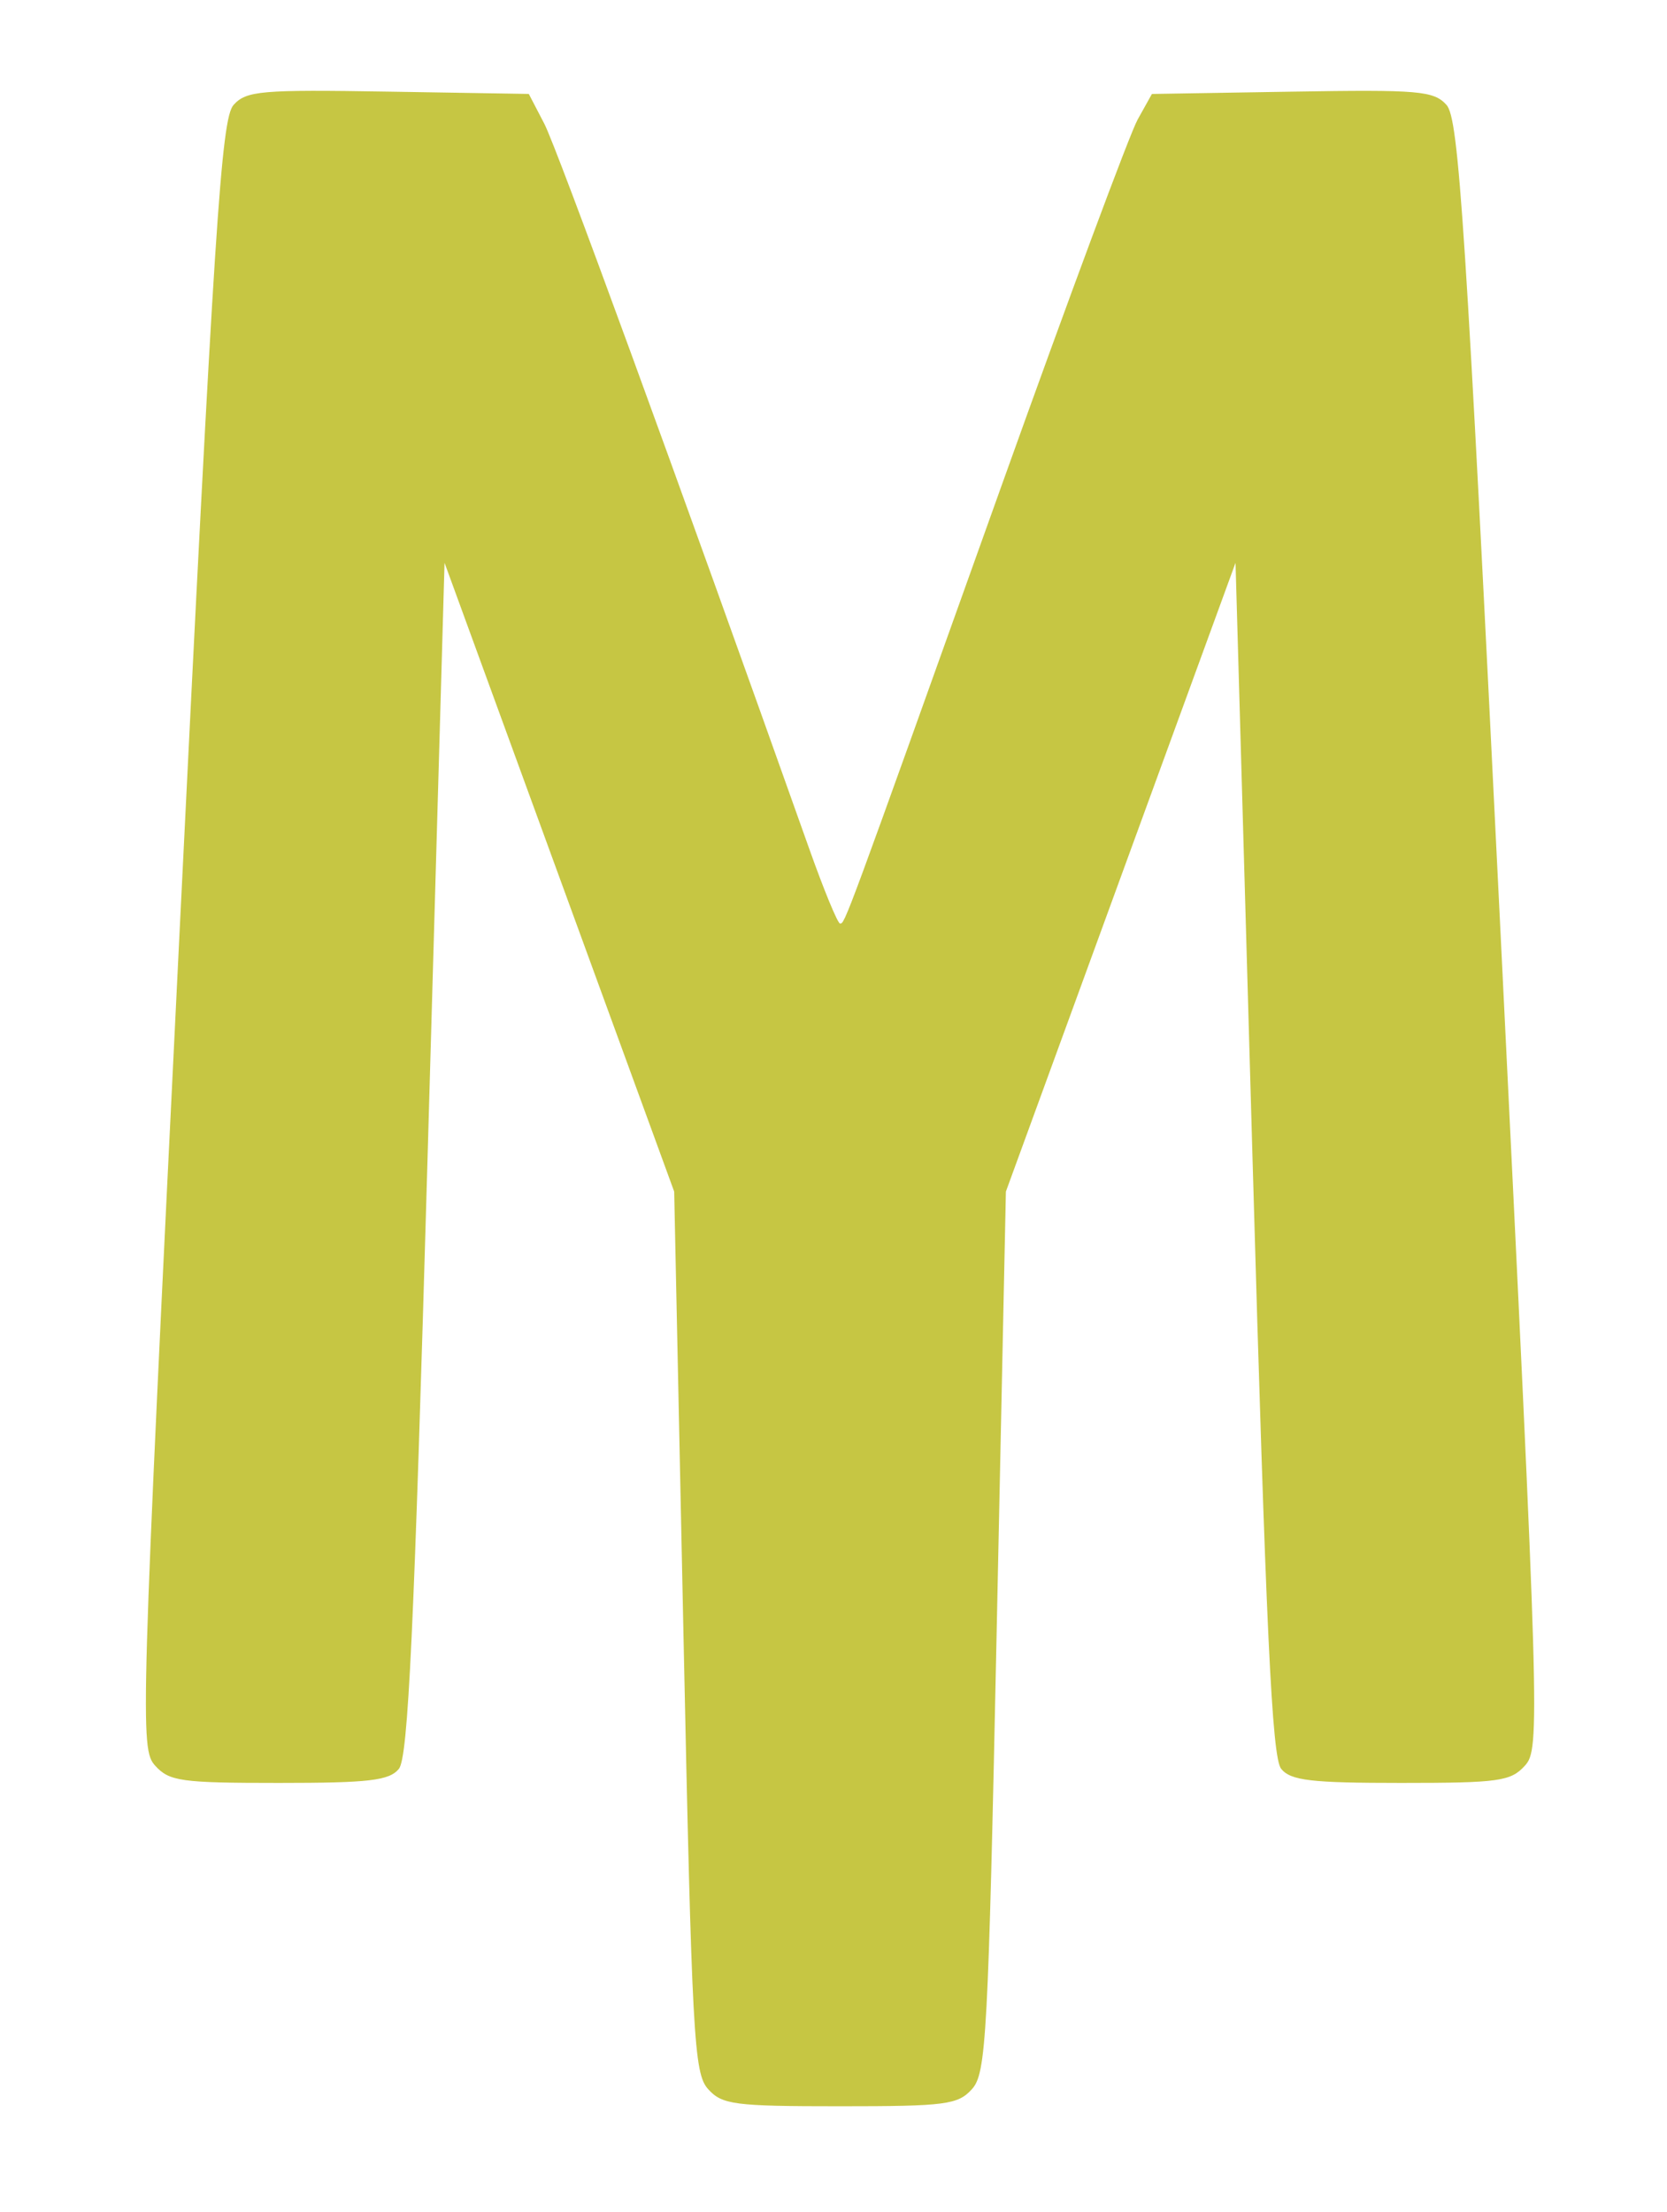 <?xml version="1.0" encoding="UTF-8" standalone="no"?>
<!-- Created with Inkscape (http://www.inkscape.org/) -->

<svg
   version="1.1"
   id="svg69"
   width="62.72"
   height="83.2"
   viewBox="0 0 62.72 83.2"
   sodipodi:docname="yesmap-ym.svg"
   inkscape:version="1.1.2 (0a00cf5339, 2022-02-04)"
   xmlns:inkscape="http://www.inkscape.org/namespaces/inkscape"
   xmlns:sodipodi="http://sodipodi.sourceforge.net/DTD/sodipodi-0.dtd"
   xmlns="http://www.w3.org/2000/svg"
   xmlns:svg="http://www.w3.org/2000/svg">
  <defs
     id="defs73" />
  <sodipodi:namedview
     id="namedview71"
     pagecolor="#ffffff"
     bordercolor="#666666"
     borderopacity="1.0"
     inkscape:pageshadow="2"
     inkscape:pageopacity="0.0"
     inkscape:pagecheckerboard="0"
     showgrid="false"
     inkscape:zoom="6.153189"
     inkscape:cx="34.37242"
     inkscape:cy="49.892828"
     inkscape:window-width="1680"
     inkscape:window-height="957"
     inkscape:window-x="1920"
     inkscape:window-y="1115"
     inkscape:window-maximized="1"
     inkscape:current-layer="g75" />
  <g
     inkscape:groupmode="layer"
     inkscape:label="Image"
     id="g75">
    <path
       style="fill:#c6c643;fill-opacity:1;stroke-width:0.32"
       d="m 26.643,78.571 c -0.537,-0.594 -0.609,-1.923 -0.93,-17.2 l -0.347,-16.556 -4.32,-11.824 -4.32,-11.824 -0.64,22.416 c -0.508,17.804 -0.73,22.525 -1.079,22.944 -0.366,0.44 -1.118,0.528 -4.51,0.528 -3.687,0 -4.127,-0.061 -4.66,-0.651 C 5.265,65.771 5.29,64.897 6.752,35.143 8.065,8.438 8.324,4.459 8.788,3.946 c 0.481,-0.532 1.031,-0.579 5.82,-0.5 l 5.288,0.087 0.583,1.12 c 0.479,0.92 4.945,13.136 9.972,27.28 0.547,1.54 1.067,2.8 1.155,2.8 0.187,3.2e-4 0.124,0.17 6.081,-16.479 C 40.207,11.216 42.509,5.024 42.804,4.495 l 0.536,-0.961 5.277,-0.087 c 4.778,-0.079 5.327,-0.032 5.808,0.5 0.464,0.512 0.723,4.491 2.035,31.197 1.462,29.754 1.488,30.628 0.915,31.26 -0.533,0.589 -0.973,0.651 -4.66,0.651 -3.392,0 -4.144,-0.088 -4.51,-0.528 -0.349,-0.419 -0.571,-5.14 -1.079,-22.944 l -0.64,-22.416 -4.32,11.824 -4.32,11.824 -0.347,16.556 c -0.32,15.277 -0.392,16.606 -0.93,17.2 -0.53,0.585 -0.981,0.644 -4.963,0.644 -3.983,0 -4.434,-0.059 -4.963,-0.644 z"
       id="path449" />
    <path
       style="fill:#000000;stroke-width:0.32"
       id="path409"
       d="" />
    <path
       style="fill:#000000;stroke-width:0.32"
       id="path371"
       d="" />
    <path
       style="fill:#000000;stroke-width:0.32"
       id="path315"
       d="" />
    <path
       style="fill:#000000;stroke-width:0.32"
       id="path197"
       d="" />
    <path
       style="fill:#000000;stroke-width:0.32"
       id="path177"
       d="" />
  </g>
</svg>
